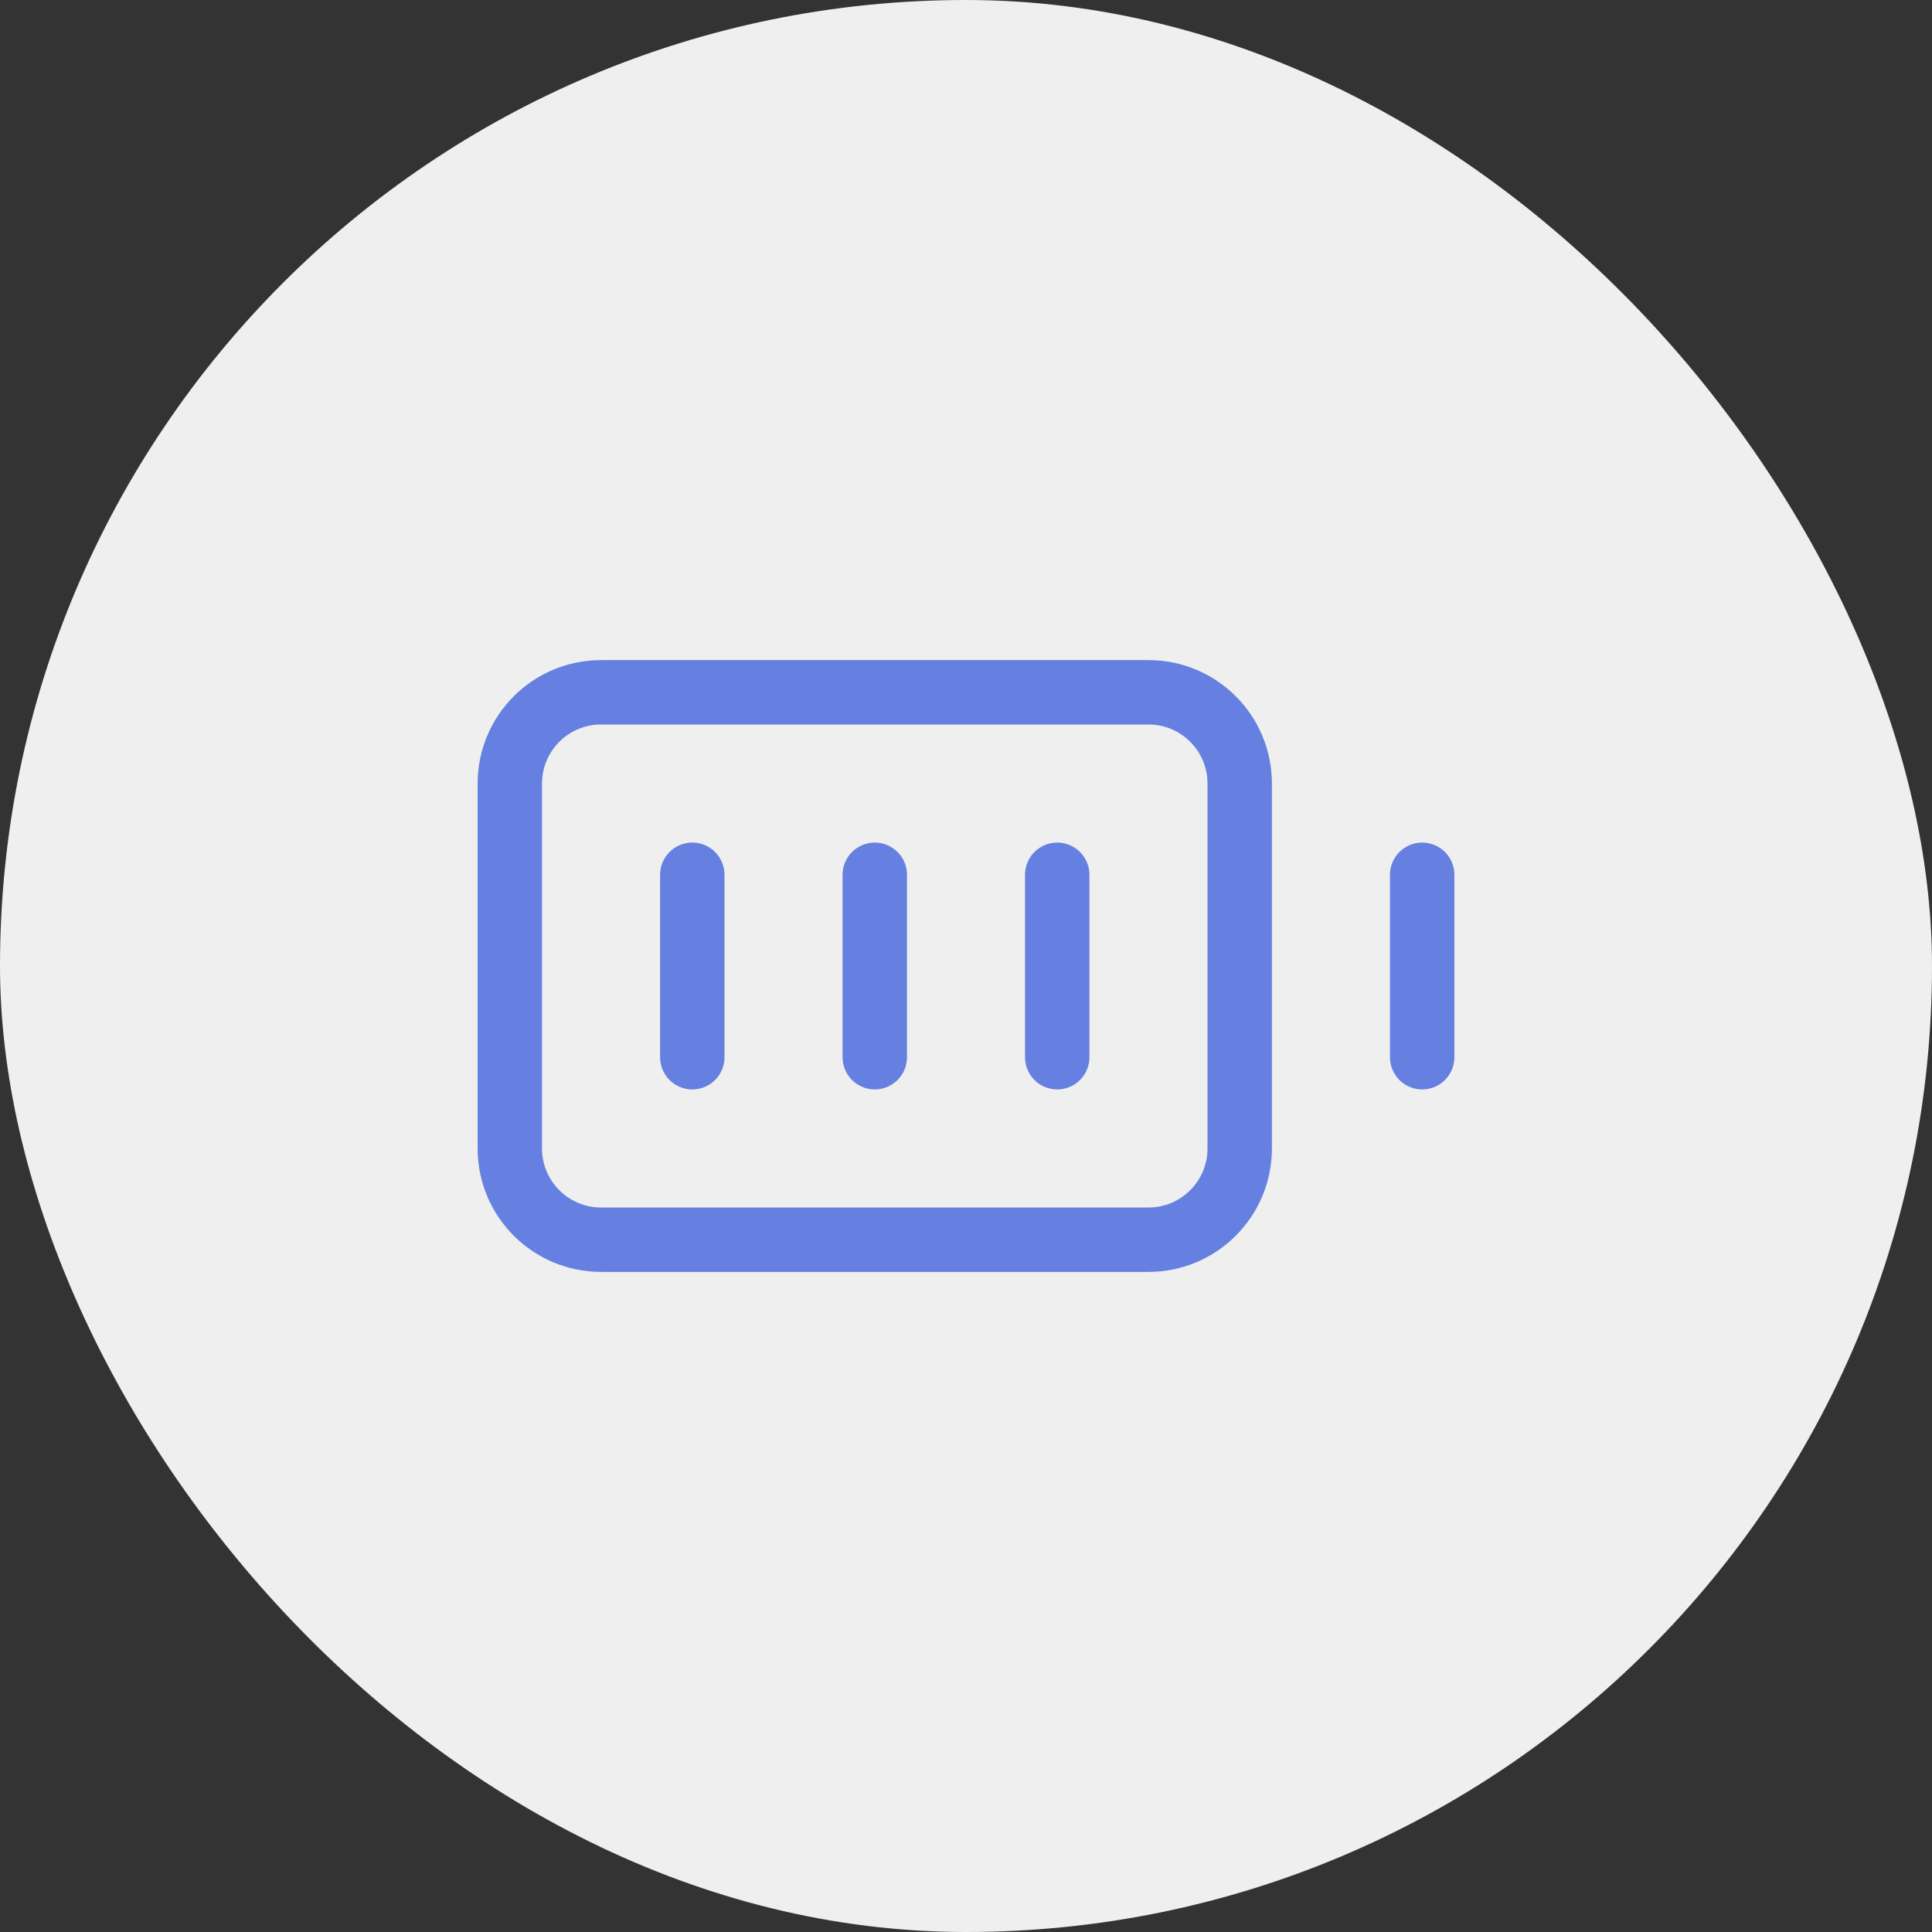 <?xml version="1.0" encoding="UTF-8"?> <svg xmlns="http://www.w3.org/2000/svg" width="60" height="60" viewBox="0 0 60 60" fill="none"><rect x="0" y="0" width="60" height="60" fill="#333333" stroke="none"/><rect width="60" height="60" rx="30" fill="#EFEFEF"></rect><path d="M27.167 27.167V32.833" stroke="#6580E1" stroke-width="2" stroke-linecap="round" stroke-linejoin="round"></path><path d="M32.833 27.167V32.833" stroke="#6580E1" stroke-width="2" stroke-linecap="round" stroke-linejoin="round"></path><path d="M44.167 32.833V27.167" stroke="#6580E1" stroke-width="2" stroke-linecap="round" stroke-linejoin="round"></path><path d="M21.5 27.167V32.833" stroke="#6580E1" stroke-width="2" stroke-linecap="round" stroke-linejoin="round"></path><path d="M35.667 21.5H18.667C17.102 21.5 15.833 22.768 15.833 24.333V35.667C15.833 37.231 17.102 38.5 18.667 38.5H35.667C37.231 38.5 38.5 37.231 38.5 35.667V24.333C38.5 22.768 37.231 21.5 35.667 21.5Z" stroke="#6580E1" stroke-width="2" stroke-linecap="round" stroke-linejoin="round"></path></svg> 